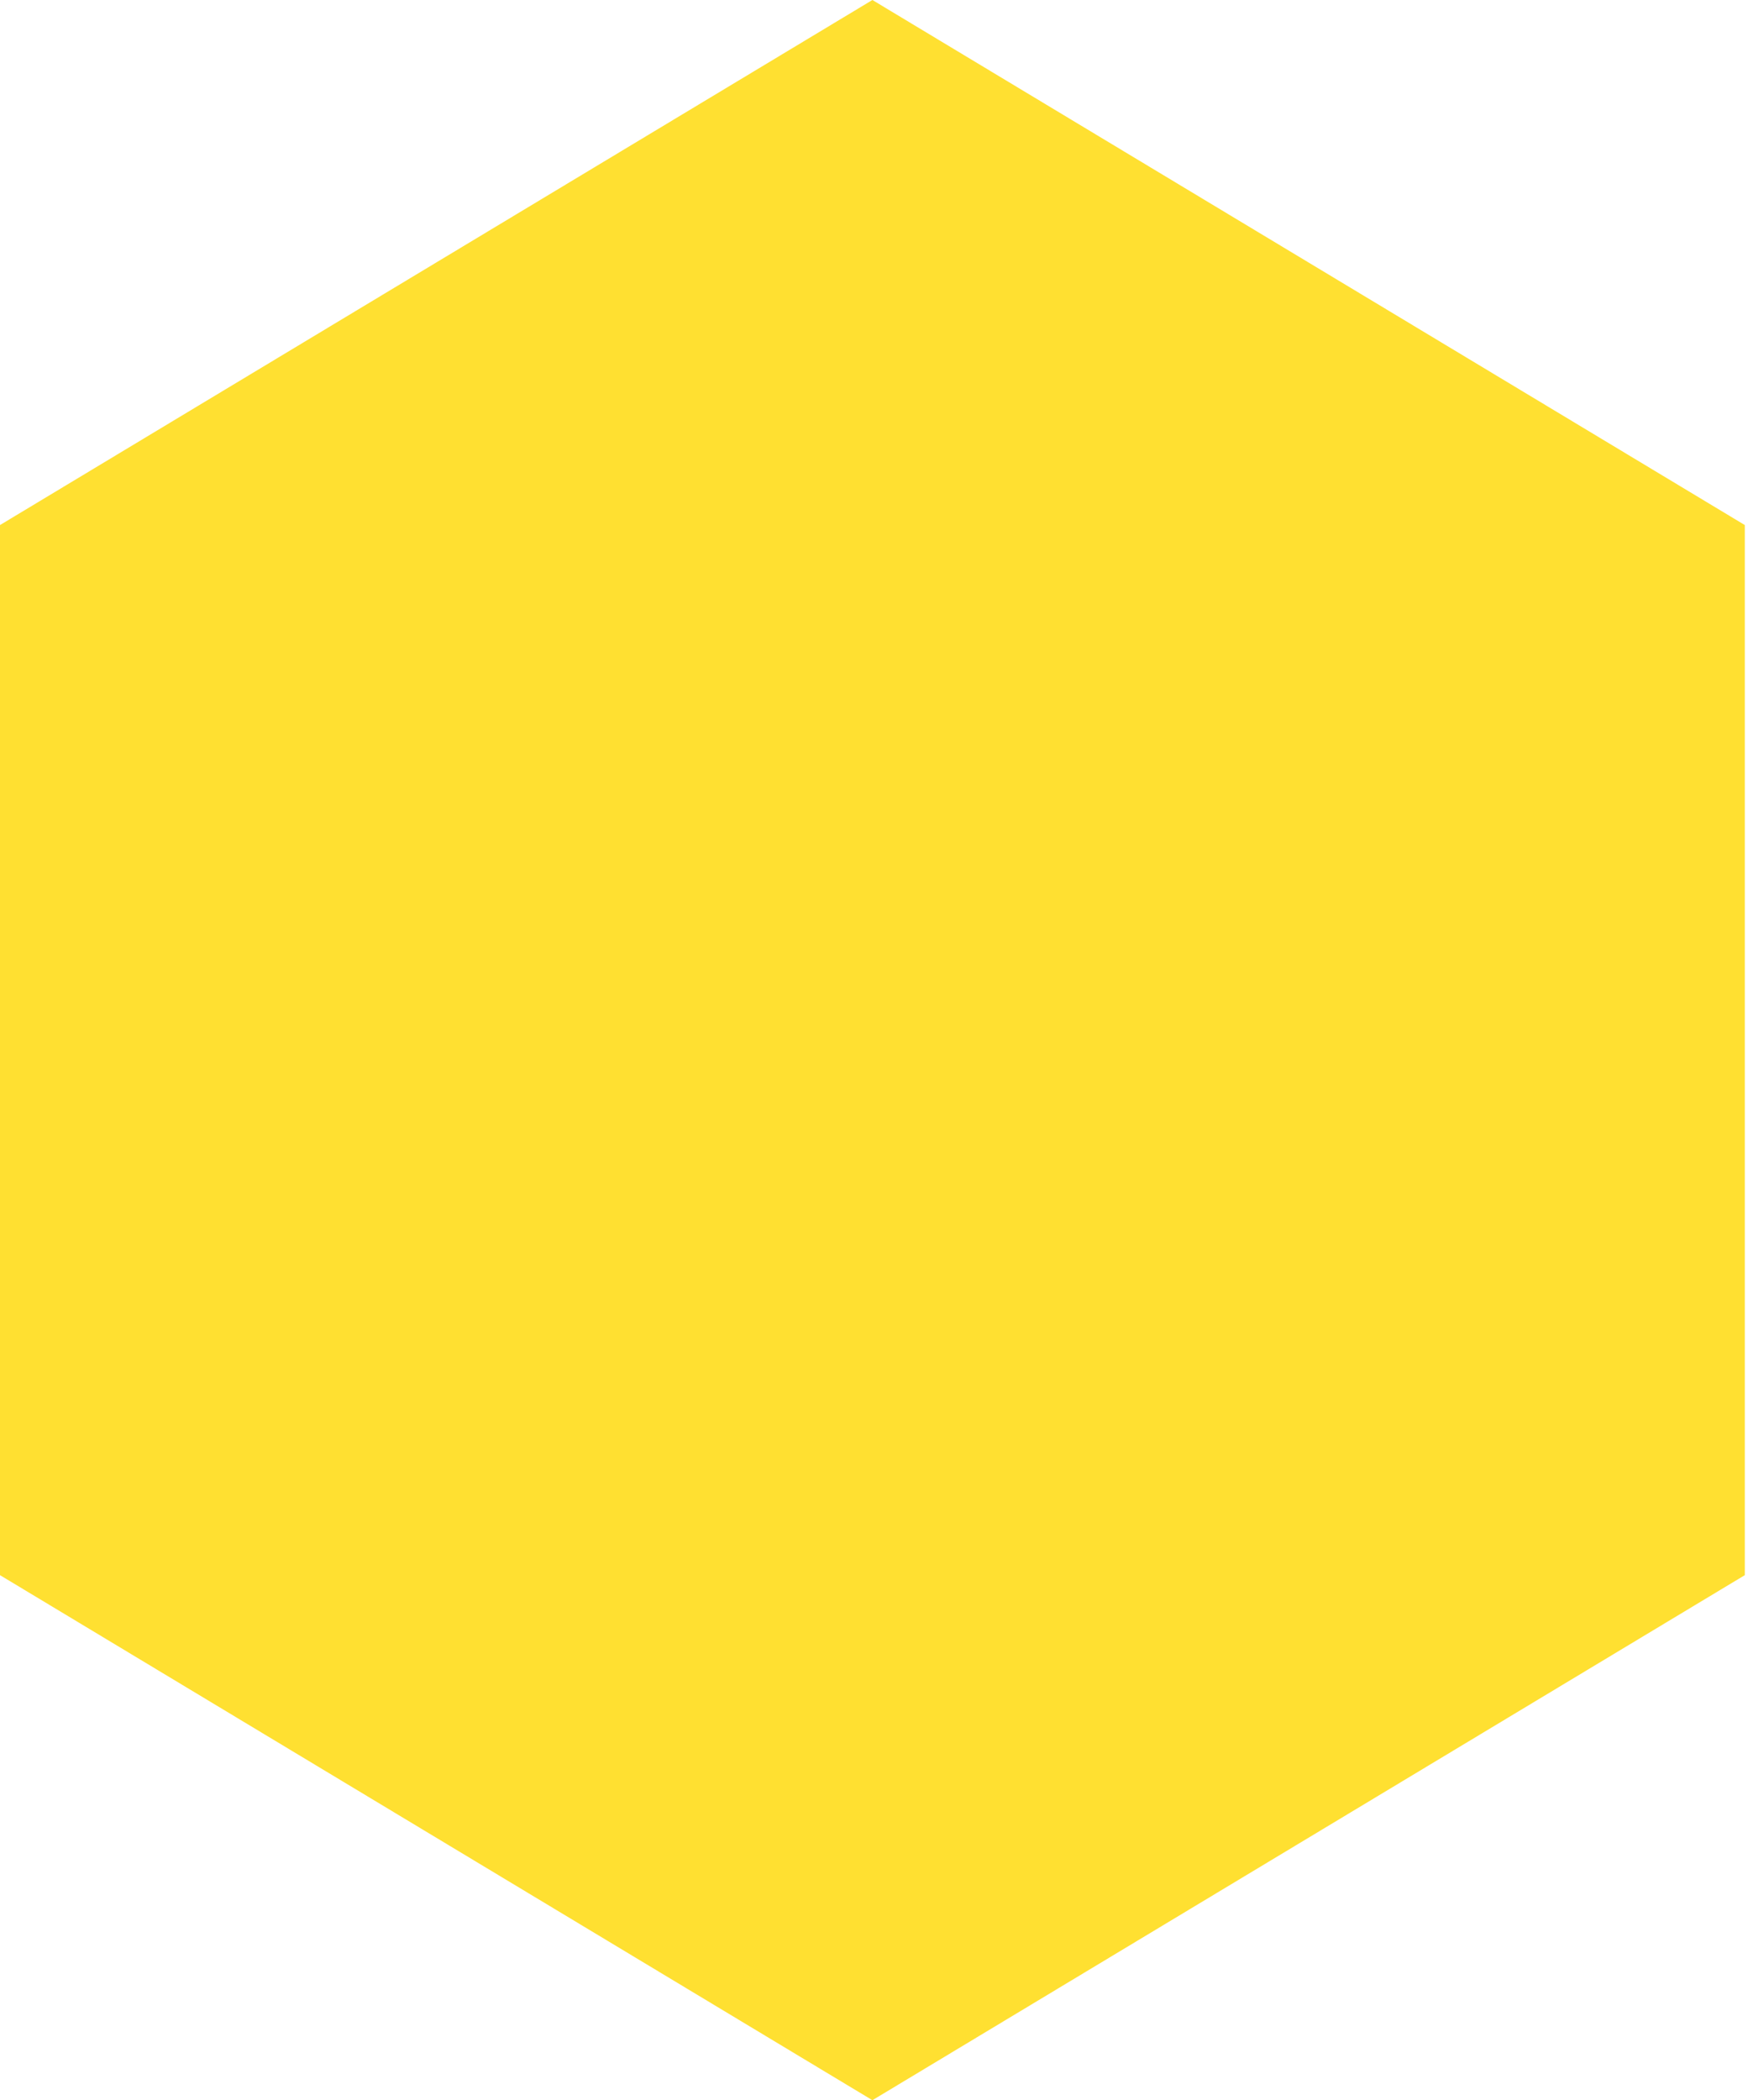 <?xml version="1.0" encoding="UTF-8"?> <svg xmlns="http://www.w3.org/2000/svg" width="303" height="364" viewBox="0 0 303 364" fill="none"> <path d="M0 273L151.223 364L302.445 273V91L151.223 0L0 91V273Z" fill="#FFE031"></path> </svg> 